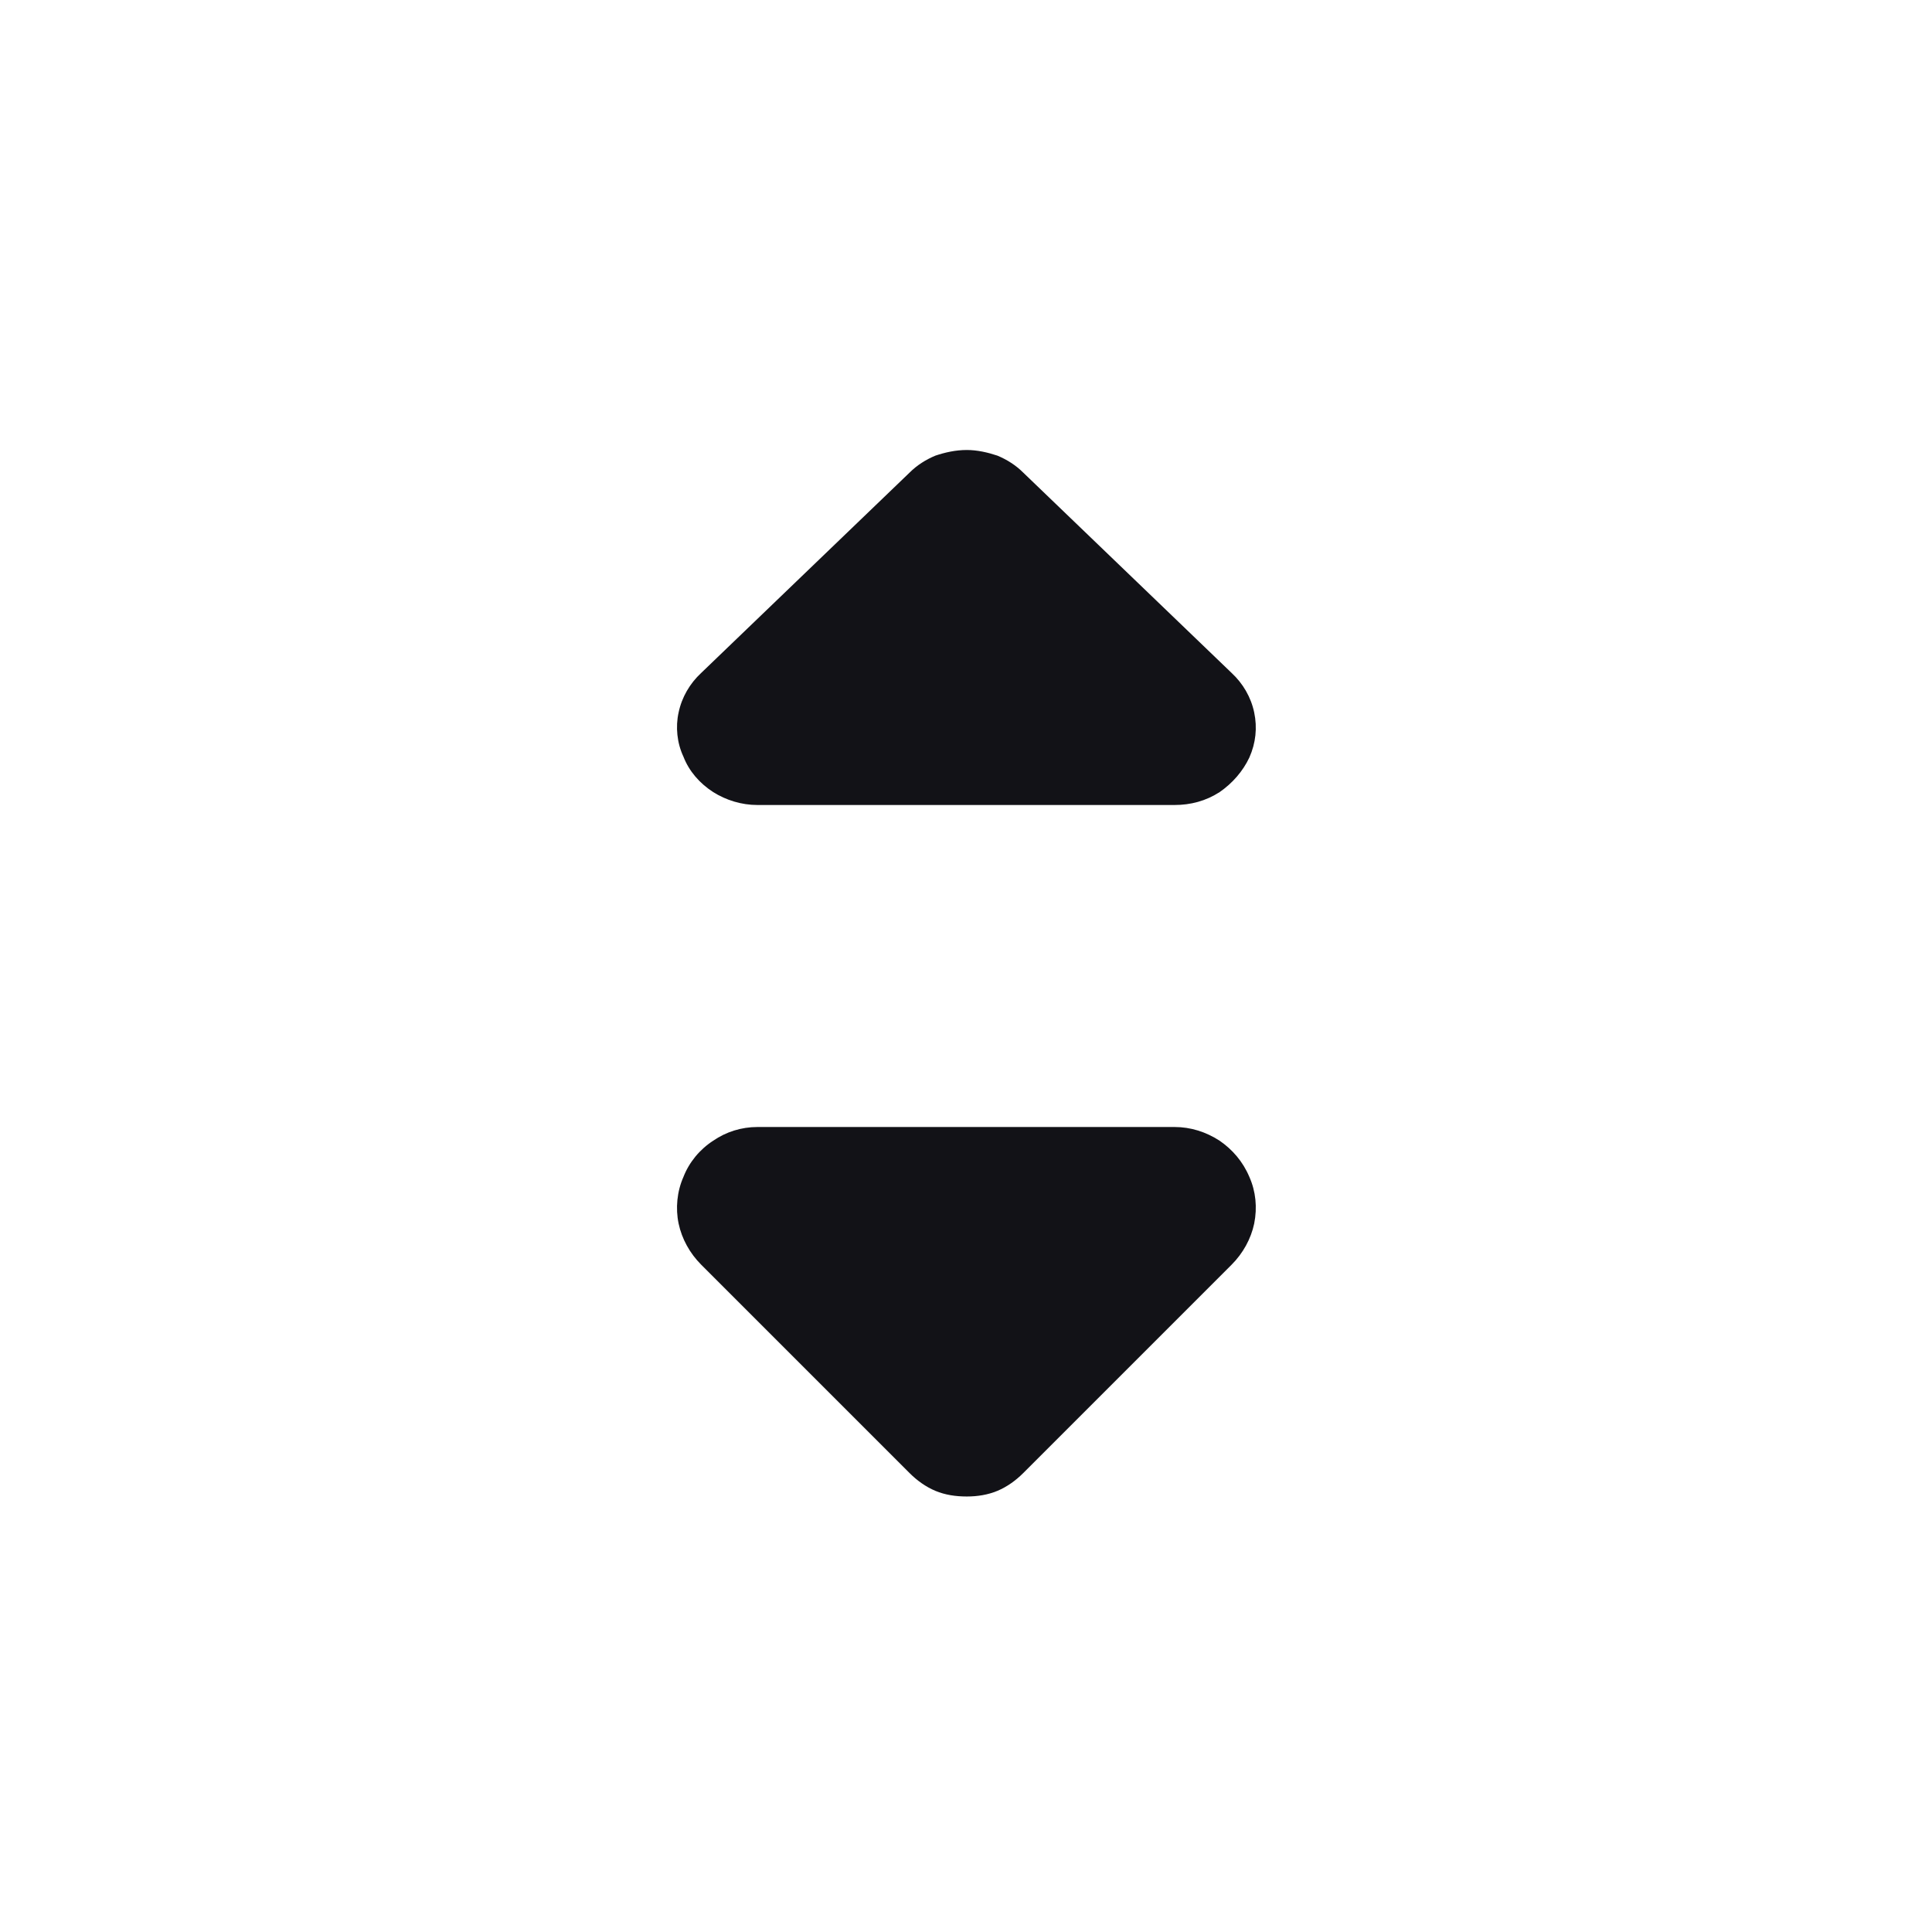 <svg version="1.2" baseProfile="tiny-ps" xmlns="http://www.w3.org/2000/svg" viewBox="0 0 24 24" width="24" height="24">
	<title>arrow_drop_down_black_24dp-svg</title>
	<style>
		tspan { white-space:pre }
		.shp0 { fill: none } 
		.shp1 { fill: #121217 } 
	</style>
	<path id="Layer" class="shp0" d="M0 0L24 0L24 24L0 24L0 0Z" />
	<path id="Layer" class="shp1" d="M8.71 15.71L11.3 18.3C11.39 18.39 11.5 18.47 11.62 18.52C11.74 18.57 11.87 18.59 12.01 18.59C12.14 18.59 12.27 18.57 12.39 18.52C12.51 18.47 12.62 18.39 12.71 18.3L15.3 15.71C15.44 15.57 15.54 15.39 15.58 15.2C15.62 15 15.6 14.8 15.52 14.62C15.44 14.43 15.31 14.28 15.15 14.17C14.98 14.06 14.79 14 14.59 14L9.41 14C9.21 14 9.02 14.06 8.86 14.17C8.69 14.28 8.56 14.44 8.49 14.62C8.41 14.8 8.39 15.01 8.43 15.2C8.47 15.39 8.57 15.57 8.71 15.71Z" />
	<path id="Layer copy" class="shp1" d="M8.71 8.36L11.3 5.87C11.39 5.78 11.5 5.71 11.62 5.66C11.74 5.62 11.87 5.59 12.01 5.59C12.14 5.59 12.27 5.62 12.39 5.66C12.51 5.71 12.62 5.78 12.71 5.87L15.3 8.36C15.44 8.49 15.54 8.66 15.58 8.85C15.62 9.04 15.6 9.23 15.52 9.41C15.44 9.58 15.31 9.73 15.15 9.84C14.98 9.95 14.79 10 14.59 10L9.41 10C9.21 10 9.02 9.94 8.86 9.84C8.69 9.73 8.56 9.58 8.49 9.4C8.41 9.23 8.39 9.03 8.43 8.85C8.47 8.66 8.57 8.49 8.71 8.36Z" />
</svg>